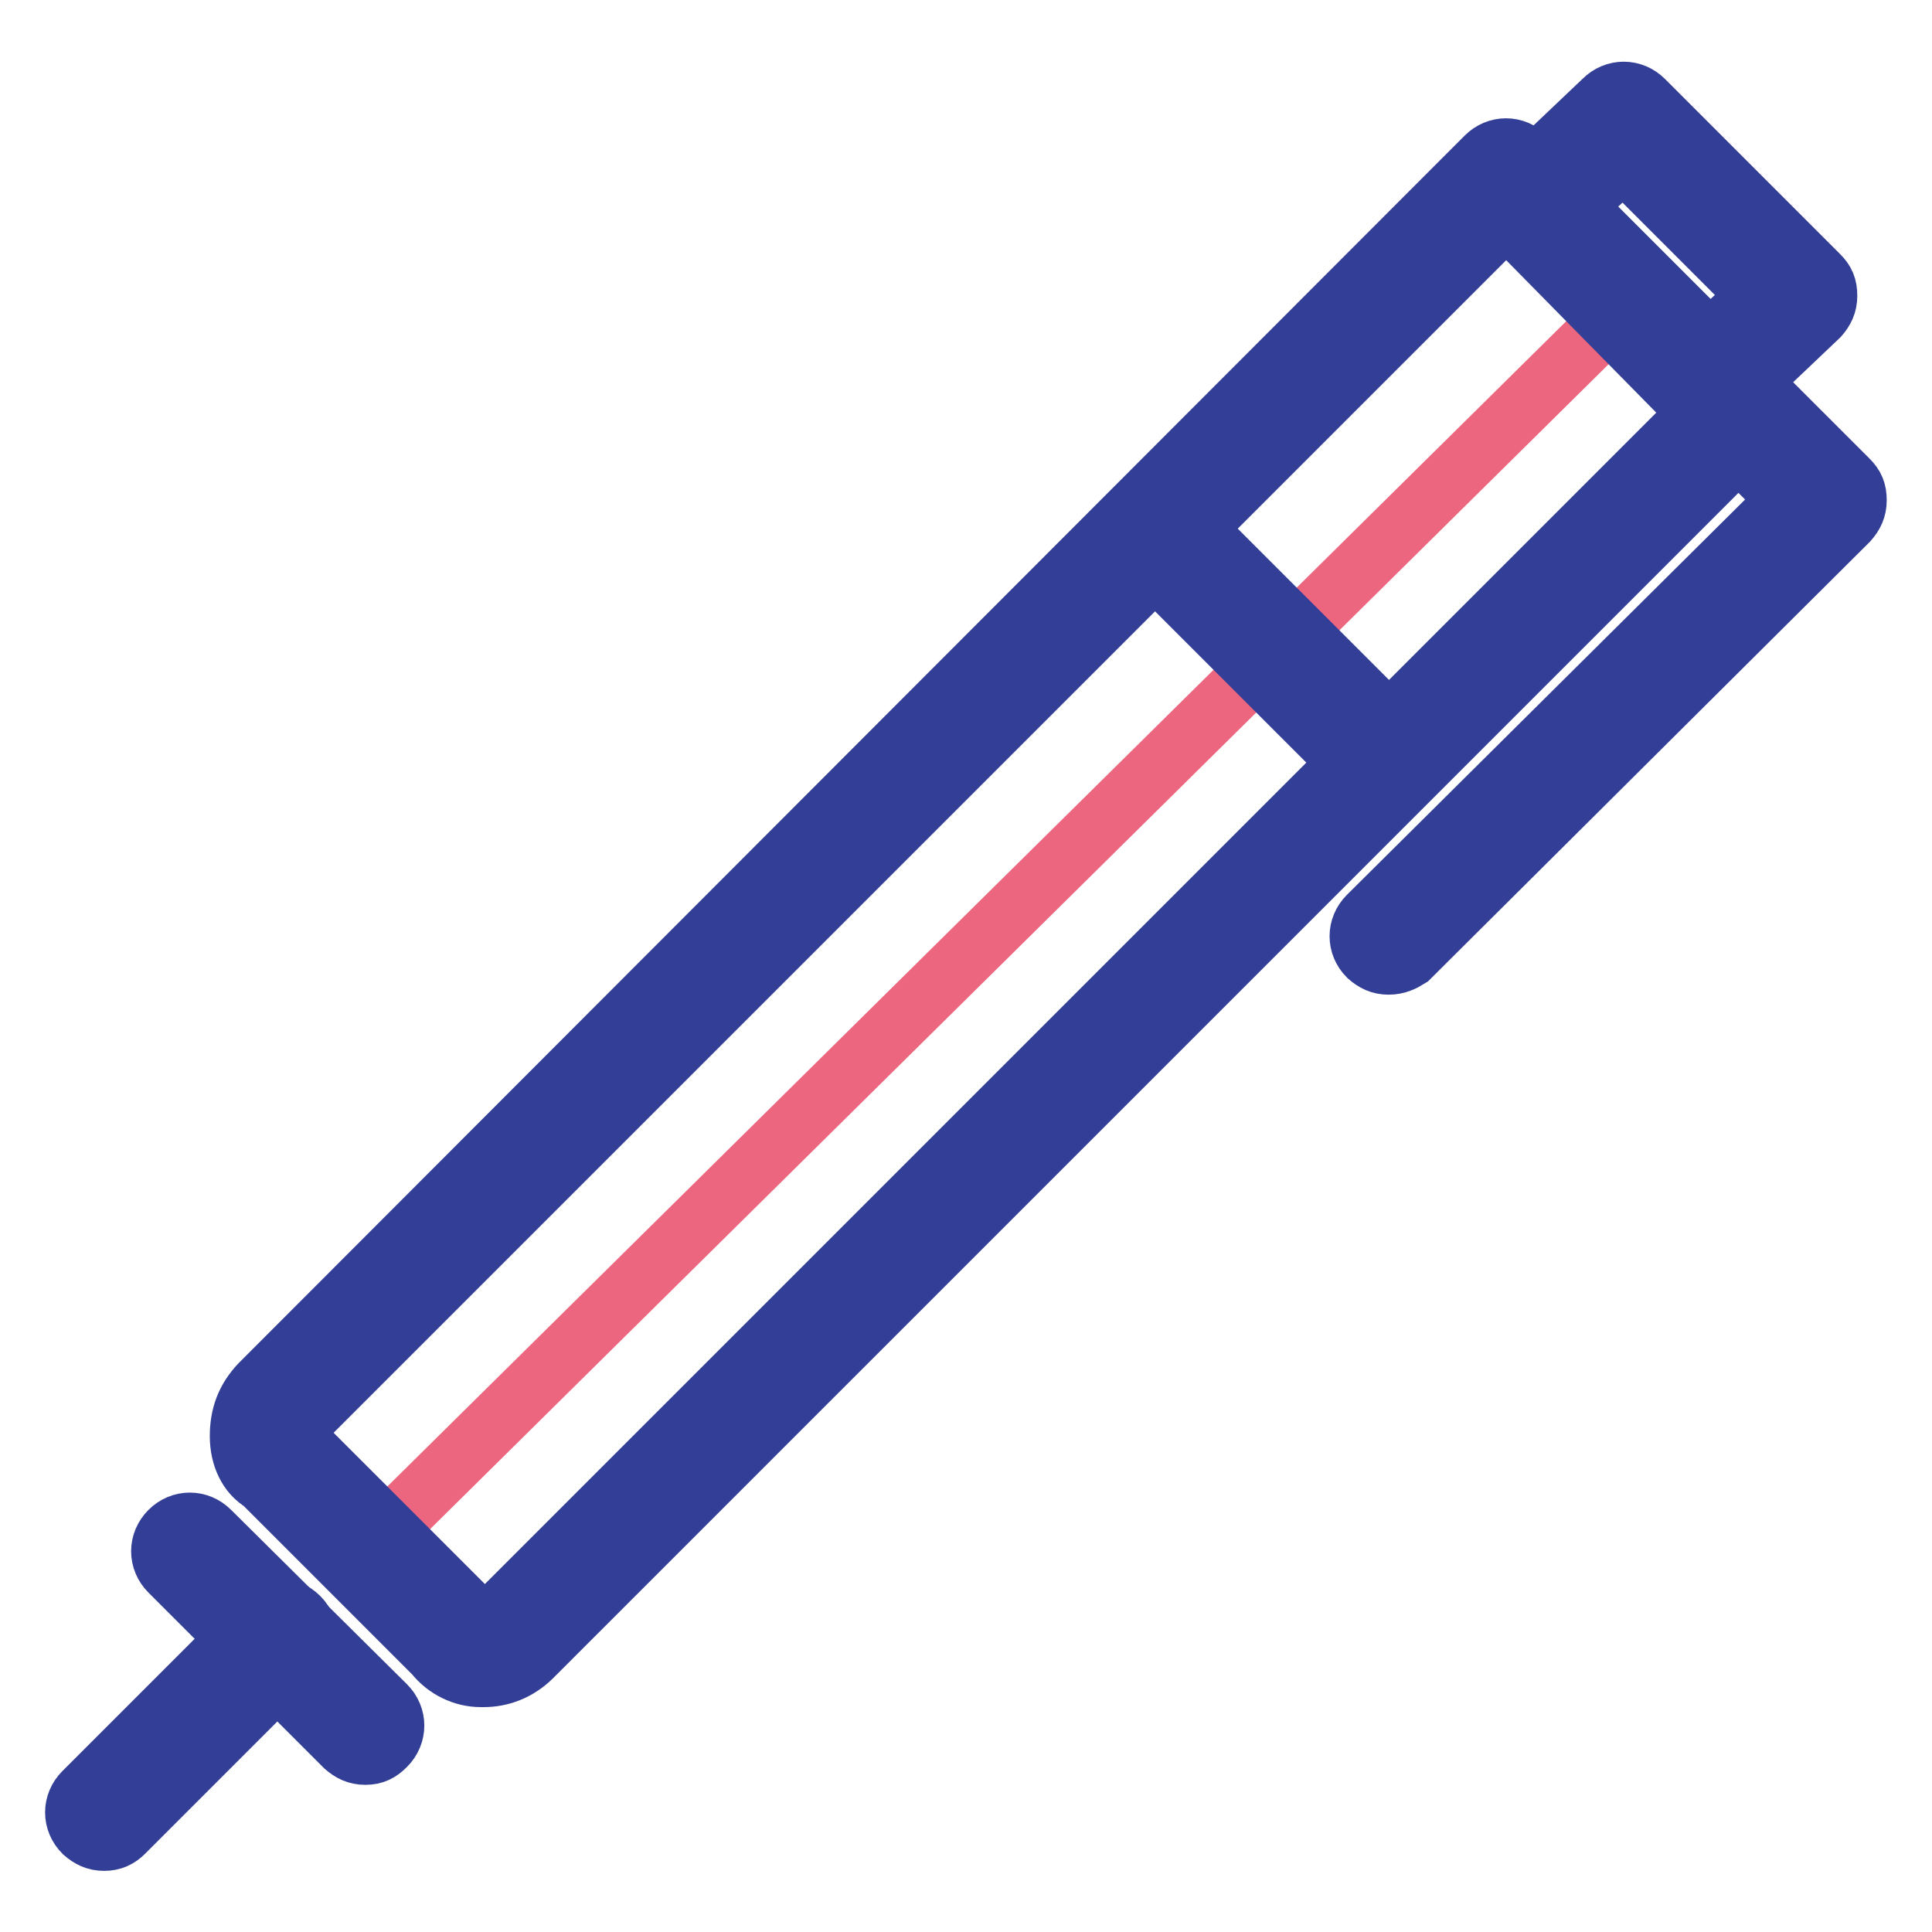 <?xml version="1.0" encoding="utf-8"?>
<!-- Svg Vector Icons : http://www.onlinewebfonts.com/icon -->
<!DOCTYPE svg PUBLIC "-//W3C//DTD SVG 1.1//EN" "http://www.w3.org/Graphics/SVG/1.1/DTD/svg11.dtd">
<svg version="1.1" xmlns="http://www.w3.org/2000/svg" xmlns:xlink="http://www.w3.org/1999/xlink" x="0px" y="0px" viewBox="0 0 256 256" enable-background="new 0 0 256 256" xml:space="preserve">
<g> <path stroke-width="8" fill-opacity="0" stroke="#eb667e"  d="M228.9,58.5L64.1,218.4L50,203.9L214.4,41.4"/> <path stroke-width="8" fill-opacity="0" stroke="#333e96"  d="M64.1,222.2h-0.4c-2.3,0-4.6-1.1-6.1-3l-22.8-22.8c-1.9-1.1-3-3.4-3-6.1c0-2.7,0.8-4.9,2.7-6.9L196.9,20.8 c1.5-1.5,3.8-1.5,5.3,0l30.8,30.8c0.8,0.8,1.1,1.5,1.1,2.7c0,1.1-0.4,1.9-1.1,2.7L70.5,219.5C68.6,221.4,66.3,222.2,64.1,222.2z  M199.6,28.8L39.7,188.7c-0.4,0.4-0.8,0.8-0.4,1.5c0,0.4,0,0.4,0.4,0.8l23.6,23.6l0.8,0.8c0.4,0,0.8-0.4,1.1-0.8L225.1,54.7 L199.6,28.8z"/> <path stroke-width="8" fill-opacity="0" stroke="#333e96"  d="M180.1,100.8c-1.1,0-1.9-0.4-2.7-1.1l-23.2-23.2c-1.5-1.5-1.5-3.8,0-5.3c1.5-1.5,3.8-1.5,5.3,0l23.2,23.2 c1.5,1.5,1.5,3.8,0,5.3C182.1,100.4,181.3,100.8,180.1,100.8z M184,127.8c-1.1,0-1.9-0.4-2.7-1.1c-1.5-1.5-1.5-3.8,0-5.3l55.6-55.2 l-9.1-9.1c-1.5-1.5-1.5-3.8,0-5.3c1.5-1.5,3.8-1.5,5.3,0l11.8,11.8c0.8,0.8,1.1,1.5,1.1,2.7c0,1.1-0.4,1.9-1.1,2.7l-58.2,57.9 C185.9,127.4,185.1,127.8,184,127.8z M230.4,50.5c-1.1,0-1.9-0.4-2.7-1.1c-1.5-1.5-1.5-3.8,0-5.3l5.3-4.9l-17.9-17.9l-5.3,4.9 c-1.5,1.5-3.8,1.5-5.3,0s-1.5-3.8,0-5.3l8-7.6c1.5-1.5,3.8-1.5,5.3,0l23.2,23.2c0.8,0.8,1.1,1.5,1.1,2.7c0,1.1-0.4,1.9-1.1,2.7 l-8,7.6C232.3,50.2,231.2,50.5,230.4,50.5z M48.4,232.5c-1.1,0-1.9-0.4-2.7-1.1l-23.2-23.2c-1.5-1.5-1.5-3.8,0-5.3 c1.5-1.5,3.8-1.5,5.3,0L51.1,226c1.5,1.5,1.5,3.8,0,5.3C50.3,232.1,49.6,232.5,48.4,232.5z"/> <path stroke-width="8" fill-opacity="0" stroke="#333e96"  d="M13.8,243.9c-1.1,0-1.9-0.4-2.7-1.1c-1.5-1.5-1.5-3.8,0-5.3l23.2-23.2c1.5-1.5,3.8-1.5,5.3,0 c1.5,1.5,1.5,3.8,0,5.3l-23.2,23.2C15.7,243.5,14.9,243.9,13.8,243.9z"/></g>
</svg>